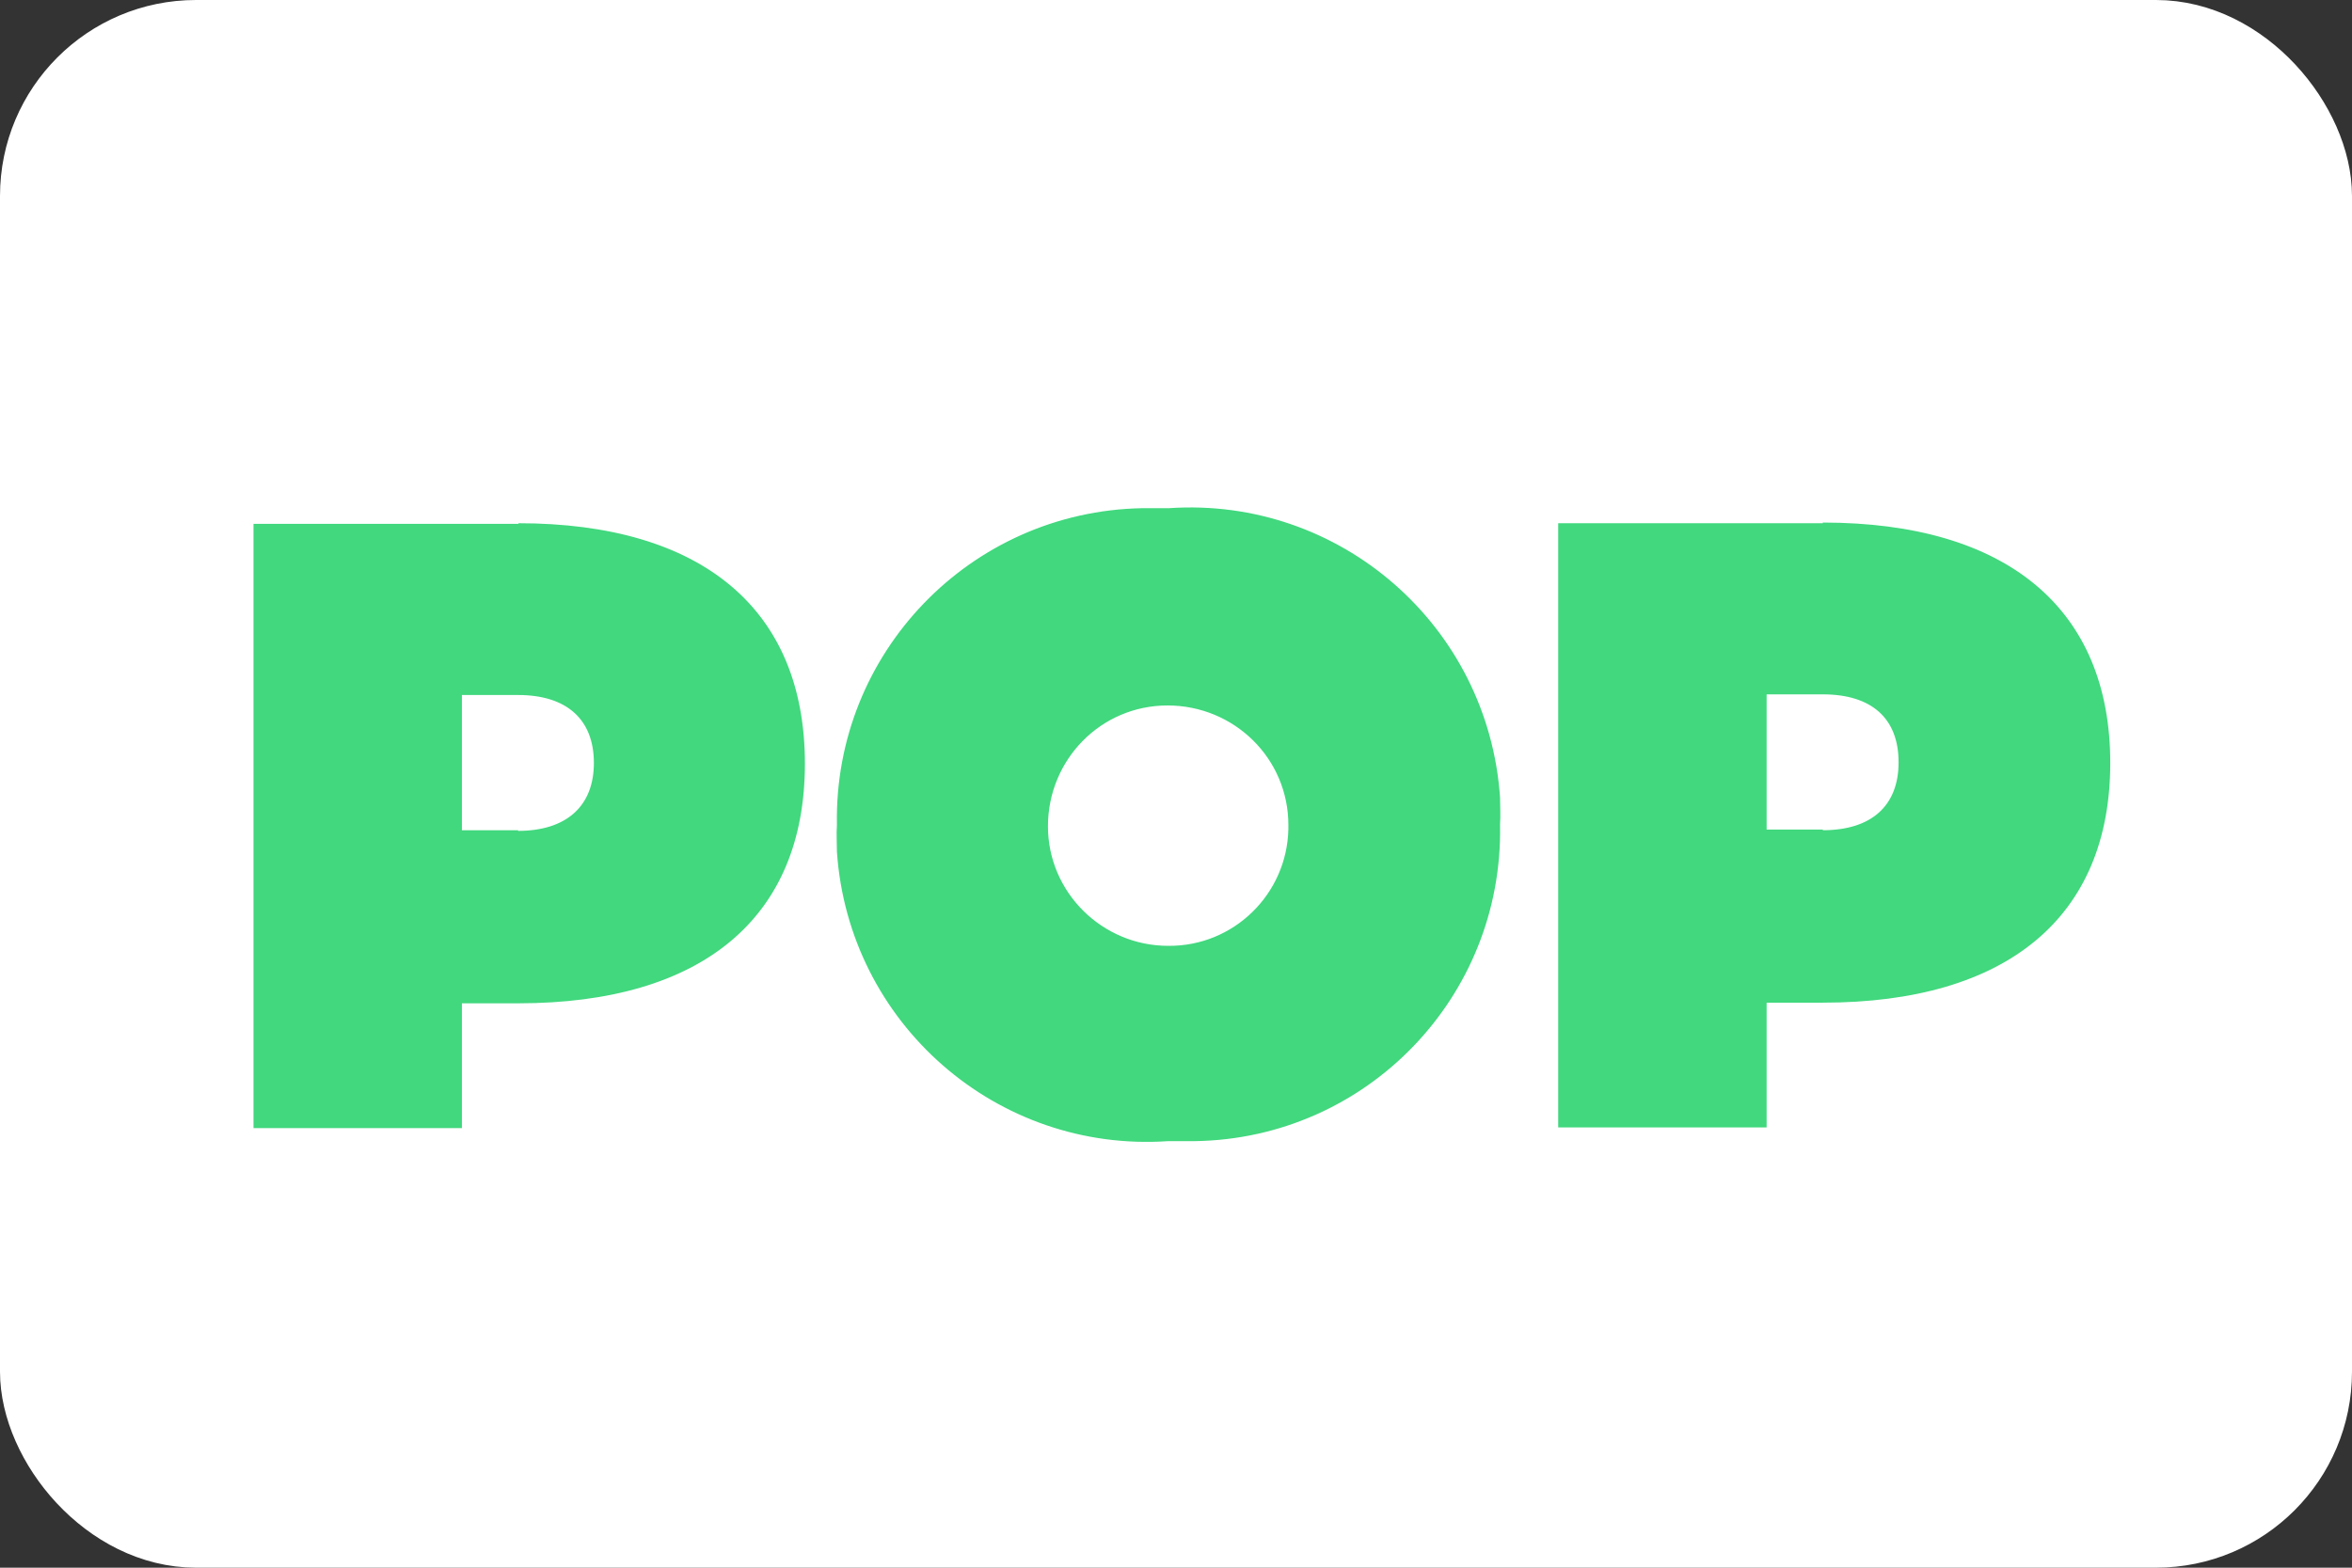 <?xml version="1.0" encoding="UTF-8"?>
<svg id="Lag_2" data-name="Lag 2" xmlns="http://www.w3.org/2000/svg" viewBox="0 0 36 24">
  <rect x="0" y="0" width="36" height="24" fill="#333333" stroke="none"/>
  <defs>
    <style>
      .cls-1 {
        fill: #fff;
        stroke: #fff;
      }

      .cls-2 {
        fill: #41d87e;
        stroke-width: 0px;
      }
    </style>
  </defs>
  <g id="Lag_3" data-name="Lag 3">
    <g>
      <rect class="cls-1" x=".5" y=".5" width="35" height="23" rx="2.5" ry="2.5"/>
      <path class="cls-2" d="m7.93,8.01c2.82,0,4.39,1.32,4.39,3.68s-1.57,3.67-4.39,3.67h-.86v1.91h-3.19v-9.25h4.06Zm0,4.71c.73,0,1.16-.37,1.16-1.04s-.42-1.04-1.16-1.04h-.86v2.07s.86,0,.86,0Zm15.03-.09c.05,2.63-2.04,4.8-4.67,4.84-.14,0-.27,0-.41,0-2.62.18-4.89-1.8-5.07-4.43,0-.14-.01-.27,0-.41-.05-2.63,2.04-4.8,4.67-4.85.14,0,.27,0,.41,0,2.62-.18,4.89,1.8,5.07,4.43,0,.14.01.27,0,.41h0Zm-3.24,0c0-1.02-.83-1.83-1.85-1.83-1.02,0-1.83.83-1.83,1.85,0,1.01.83,1.83,1.84,1.83,1,.01,1.82-.79,1.84-1.79,0-.02,0-.04,0-.06h0Zm8.18-4.63c2.82,0,4.4,1.32,4.4,3.68s-1.58,3.67-4.4,3.67h-.86v1.91h-3.19v-9.25h4.05Zm0,4.71c.74,0,1.16-.37,1.16-1.04s-.41-1.04-1.16-1.04h-.86v2.07s.86,0,.86,0Z"/>
    </g>
  </g>
</svg>